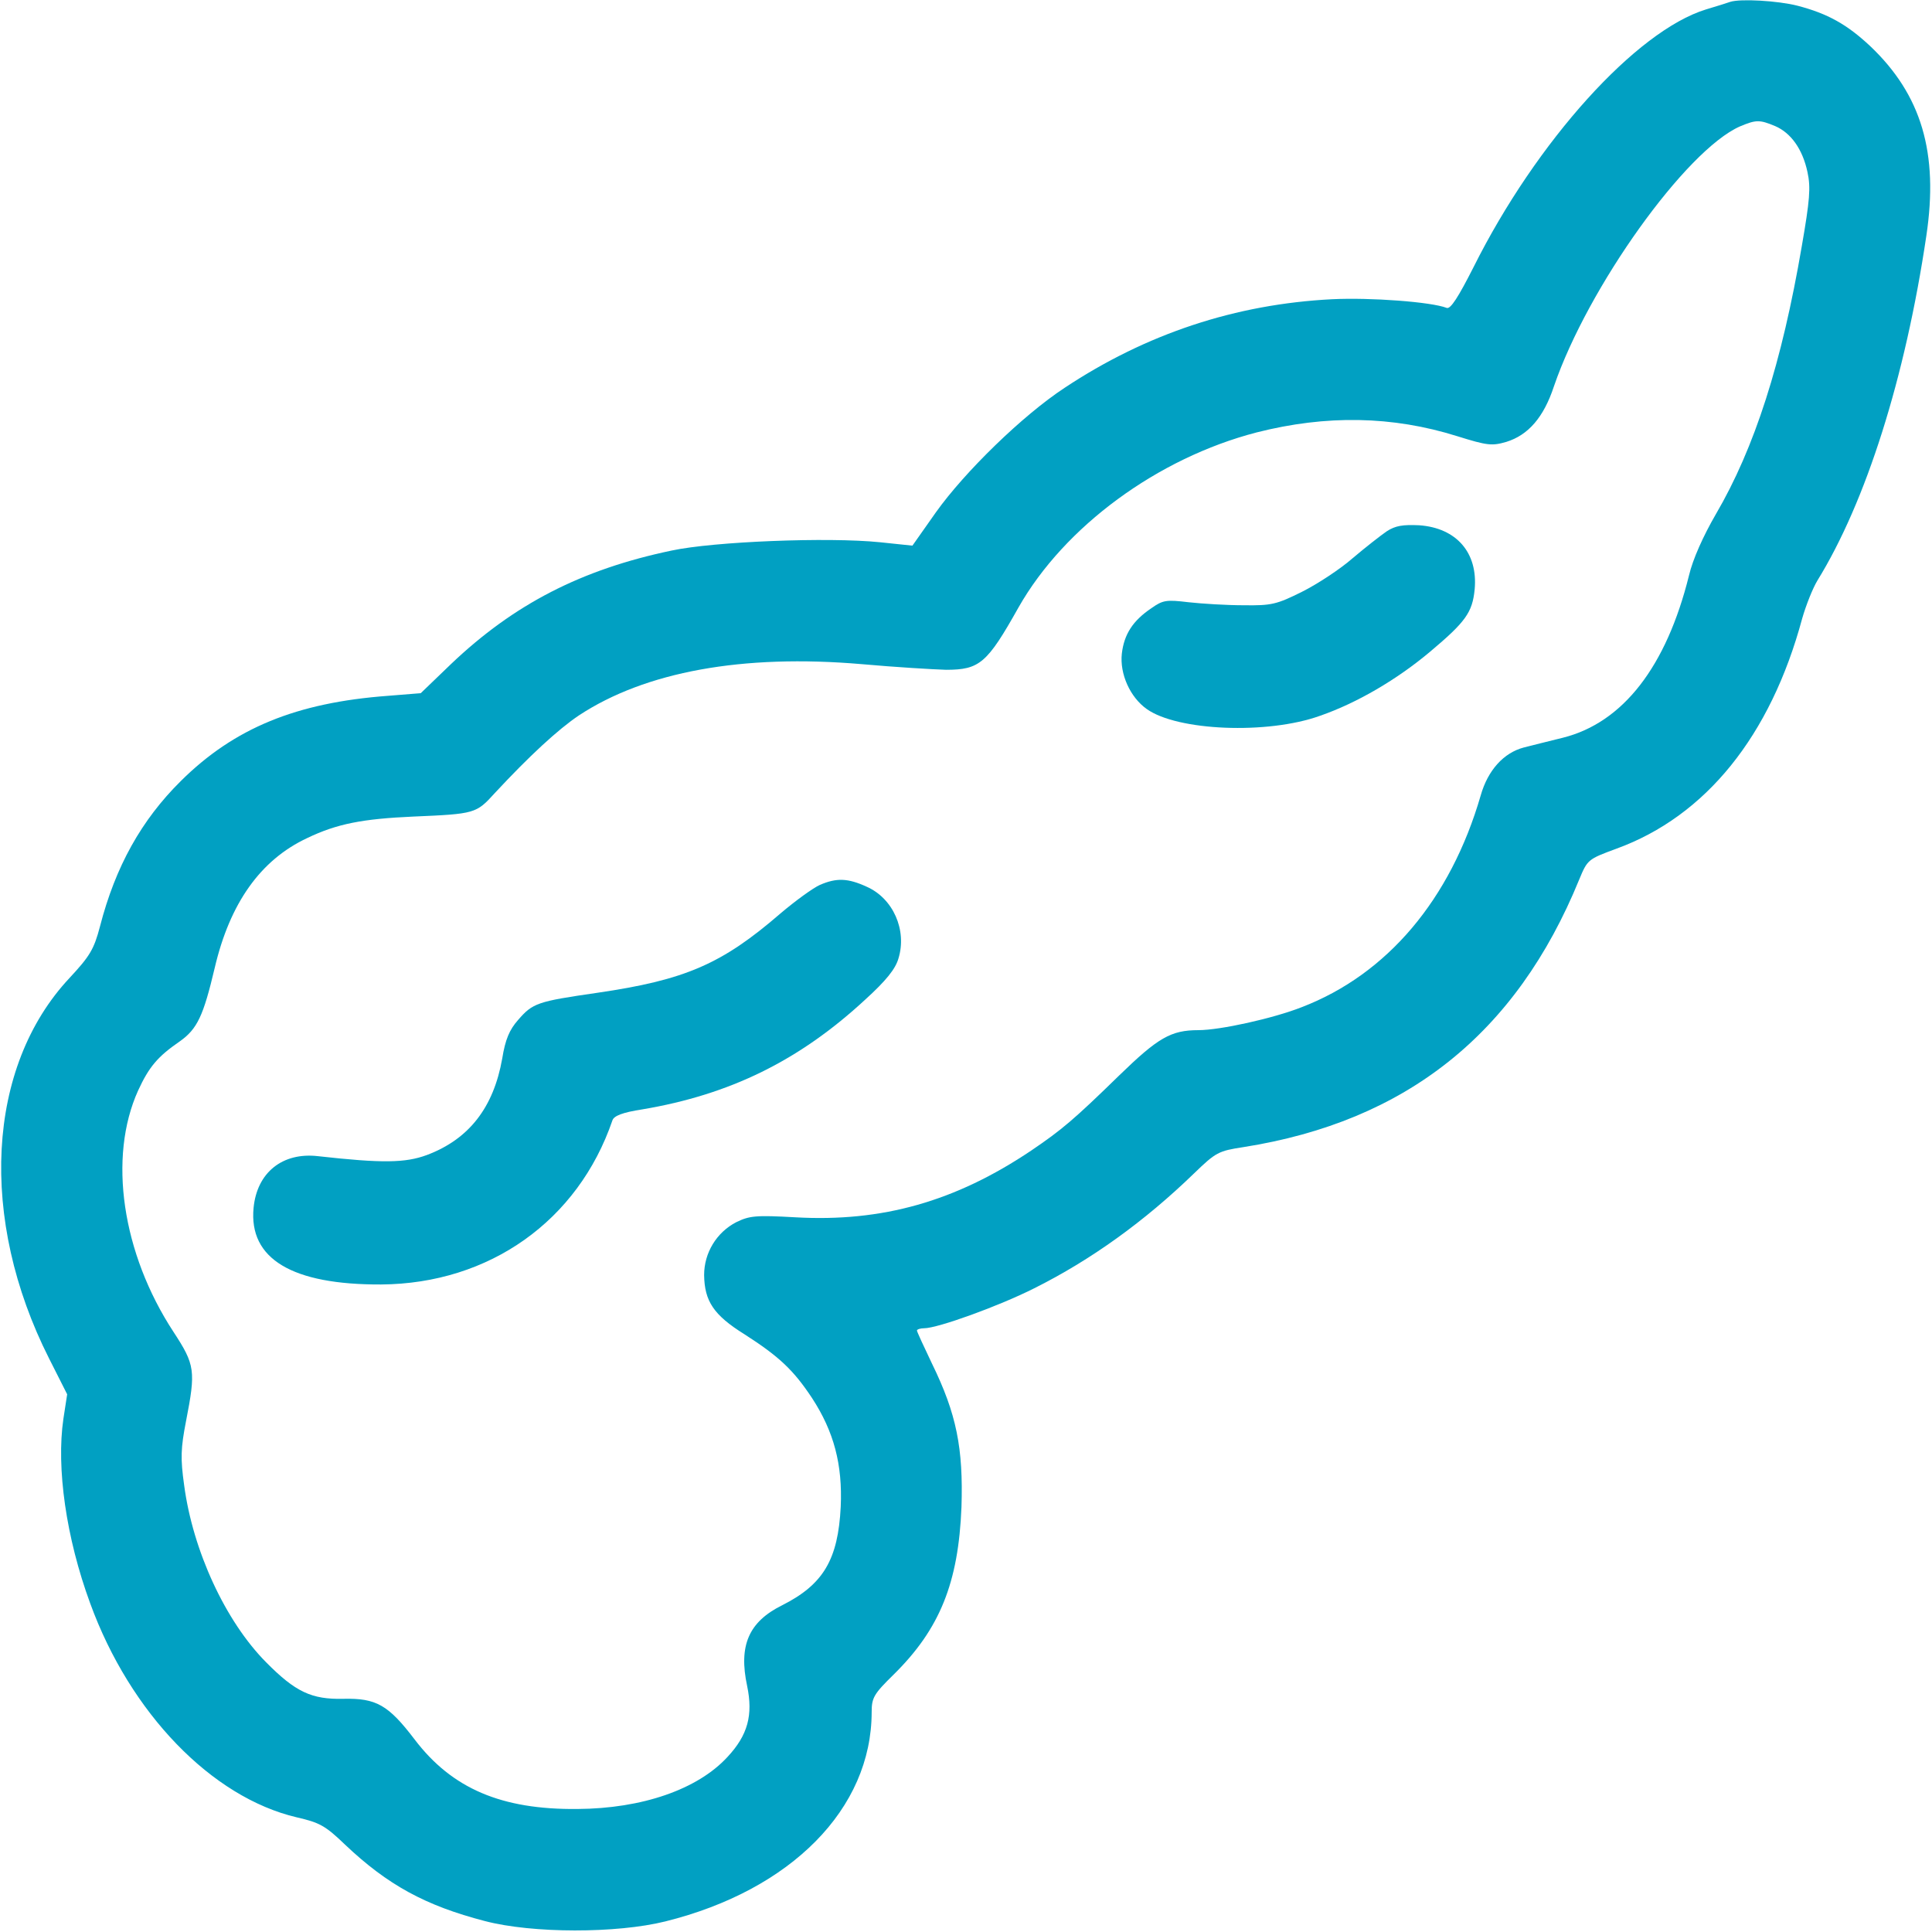 <?xml version="1.0" encoding="UTF-8" standalone="no"?> <svg xmlns="http://www.w3.org/2000/svg" xmlns:xlink="http://www.w3.org/1999/xlink" xmlns:serif="http://www.serif.com/" width="100%" height="100%" viewBox="0 0 300 300" version="1.1" xml:space="preserve" style="fill-rule:evenodd;clip-rule:evenodd;stroke-linejoin:round;stroke-miterlimit:2;"><g><path d="M268.652,0.293c-0.293,0.117 -1.992,0.645 -3.75,1.172c-10.839,3.34 -26.308,20.449 -36.093,40.019c-2.344,4.629 -3.575,6.563 -4.161,6.329c-2.402,-0.938 -11.835,-1.641 -17.812,-1.348c-14.941,0.762 -28.828,5.332 -41.543,13.769c-6.504,4.278 -15.469,13.008 -19.98,19.336l-3.633,5.157l-5.039,-0.528c-8.028,-0.82 -25.782,-0.117 -32.344,1.289c-14.004,2.93 -24.492,8.321 -34.277,17.637l-4.688,4.512l-5.098,0.41c-14.179,1.055 -23.847,4.98 -32.168,13.242c-6.093,6.035 -10.136,13.242 -12.539,22.559c-0.937,3.574 -1.582,4.629 -4.746,8.027c-12.89,13.77 -14.121,37.383 -3.164,59.063l2.813,5.566l-0.586,3.809c-1.114,7.617 0.41,18.457 4.16,28.652c6.211,17.051 18.867,30.117 32.051,33.223c3.574,0.82 4.453,1.289 7.558,4.277c6.563,6.211 12.422,9.433 21.68,11.836c7.383,1.933 20.449,1.933 28.008,0.058c19.57,-4.863 32.051,-17.519 32.051,-32.519c-0,-2.227 0.351,-2.813 3.398,-5.801c7.207,-7.09 10.078,-14.297 10.547,-26.016c0.293,-9.14 -0.762,-14.472 -4.57,-22.265c-1.289,-2.695 -2.344,-4.981 -2.344,-5.156c-0,-0.176 0.527,-0.352 1.113,-0.352c2.109,0 11.66,-3.457 17.109,-6.211c8.79,-4.394 17.11,-10.371 24.844,-17.871c3.34,-3.223 3.75,-3.457 7.617,-4.043c25.254,-3.984 42.364,-17.578 52.149,-41.543c1.289,-3.105 1.348,-3.164 5.801,-4.805c13.828,-5.039 23.906,-17.461 28.828,-35.742c0.586,-2.051 1.64,-4.687 2.344,-5.859c7.558,-12.246 13.652,-31.465 16.933,-53.555c1.934,-12.891 -0.762,-21.914 -8.73,-29.473c-3.575,-3.339 -6.563,-5.039 -11.309,-6.269c-2.988,-0.762 -8.848,-1.113 -10.43,-0.586Zm6.973,19.277c2.461,1.055 4.277,3.575 5.039,7.149c0.527,2.402 0.352,4.394 -0.879,11.484c-3.105,18.164 -7.324,31.348 -13.359,41.66c-1.934,3.34 -3.574,6.973 -4.16,9.492c-3.516,14.18 -10.254,22.852 -19.571,25.196c-2.168,0.527 -4.922,1.23 -6.093,1.523c-3.106,0.821 -5.567,3.516 -6.68,7.442c-4.688,16.172 -14.531,27.773 -27.774,32.871c-4.453,1.758 -12.714,3.574 -16.054,3.574c-4.278,-0 -6.27,1.172 -12.305,7.031c-7.09,6.914 -8.906,8.438 -13.652,11.66c-11.778,7.911 -23.145,11.133 -36.621,10.371c-6.211,-0.351 -7.149,-0.234 -9.2,0.762c-3.046,1.582 -4.98,4.746 -4.98,8.203c0.059,4.043 1.465,6.211 6.269,9.2c5.391,3.457 7.618,5.566 10.489,9.902c3.398,5.215 4.746,10.312 4.453,16.875c-0.41,8.203 -2.695,12.07 -9.082,15.293c-5.215,2.578 -6.797,6.269 -5.449,12.539c0.937,4.512 0.117,7.617 -3.047,11.016c-4.629,5.039 -13.242,8.027 -23.321,8.085c-11.777,0.118 -19.453,-3.164 -25.253,-10.781c-4.102,-5.39 -5.977,-6.445 -11.075,-6.328c-4.922,0.117 -7.441,-1.055 -12.011,-5.684c-6.329,-6.386 -11.368,-17.343 -12.715,-27.48c-0.586,-4.16 -0.528,-5.742 0.293,-9.961c1.523,-7.793 1.406,-8.73 -1.934,-13.828c-8.027,-12.246 -10.195,-27.129 -5.508,-37.5c1.7,-3.691 3.047,-5.273 6.446,-7.617c2.754,-1.934 3.691,-3.985 5.449,-11.426c2.344,-10.02 7.09,-16.758 14.355,-20.156c4.629,-2.227 8.614,-2.989 16.465,-3.34c9.61,-0.41 9.785,-0.469 12.656,-3.633c5.391,-5.801 9.844,-9.902 13.067,-12.07c10.312,-6.797 25.43,-9.551 43.887,-7.969c5.214,0.469 11.132,0.82 13.125,0.879c5.214,-0 6.386,-0.996 11.25,-9.668c7.148,-12.598 21.621,-23.203 36.972,-27.188c10.84,-2.753 21.094,-2.578 31.172,0.586c4.688,1.465 5.391,1.524 7.617,0.879c3.399,-1.054 5.801,-3.808 7.383,-8.613c5.274,-15.41 20.508,-36.68 28.887,-40.371c2.519,-1.055 3.047,-1.055 5.449,-0.059Z" style="fill:#01a0c2;fill-rule:nonzero;"></path><path d="M215.332,82.5c-0.937,0.645 -3.34,2.52 -5.273,4.16c-1.934,1.699 -5.508,4.043 -7.852,5.215c-3.984,1.992 -4.805,2.168 -9.082,2.109c-2.637,0 -6.445,-0.234 -8.555,-0.468c-3.457,-0.411 -3.984,-0.352 -5.8,0.937c-2.872,1.934 -4.219,4.043 -4.571,7.031c-0.351,3.164 1.289,6.797 3.867,8.614c4.747,3.398 18.75,3.984 26.895,1.054c5.742,-1.992 11.953,-5.625 17.109,-9.961c5.508,-4.629 6.563,-6.093 6.914,-9.668c0.528,-5.683 -2.812,-9.55 -8.613,-9.96c-2.519,-0.118 -3.691,0.058 -5.039,0.937Z" style="fill:#01a0c2;fill-rule:nonzero;"></path><path d="M127.324,137.402c-1.054,0.469 -3.808,2.461 -6.152,4.453c-9.082,7.852 -14.766,10.313 -28.418,12.305c-9.316,1.348 -10.02,1.582 -12.305,4.219c-1.347,1.523 -1.992,3.047 -2.461,5.976c-1.347,7.618 -5.156,12.54 -11.718,15c-3.34,1.231 -6.915,1.29 -16.875,0.176c-5.508,-0.644 -9.493,2.52 -10.02,8.028c-0.762,7.91 5.977,11.953 19.805,11.894c16.816,-0.117 30.586,-9.902 35.918,-25.488c0.234,-0.703 1.582,-1.231 4.629,-1.699c13.593,-2.286 24.375,-7.559 34.628,-17.051c3.223,-2.93 4.688,-4.746 5.157,-6.387c1.347,-4.394 -0.821,-9.316 -4.922,-11.133c-2.93,-1.347 -4.688,-1.406 -7.266,-0.293Z" style="fill:#01a0c2;fill-rule:nonzero;"></path></g></svg> 